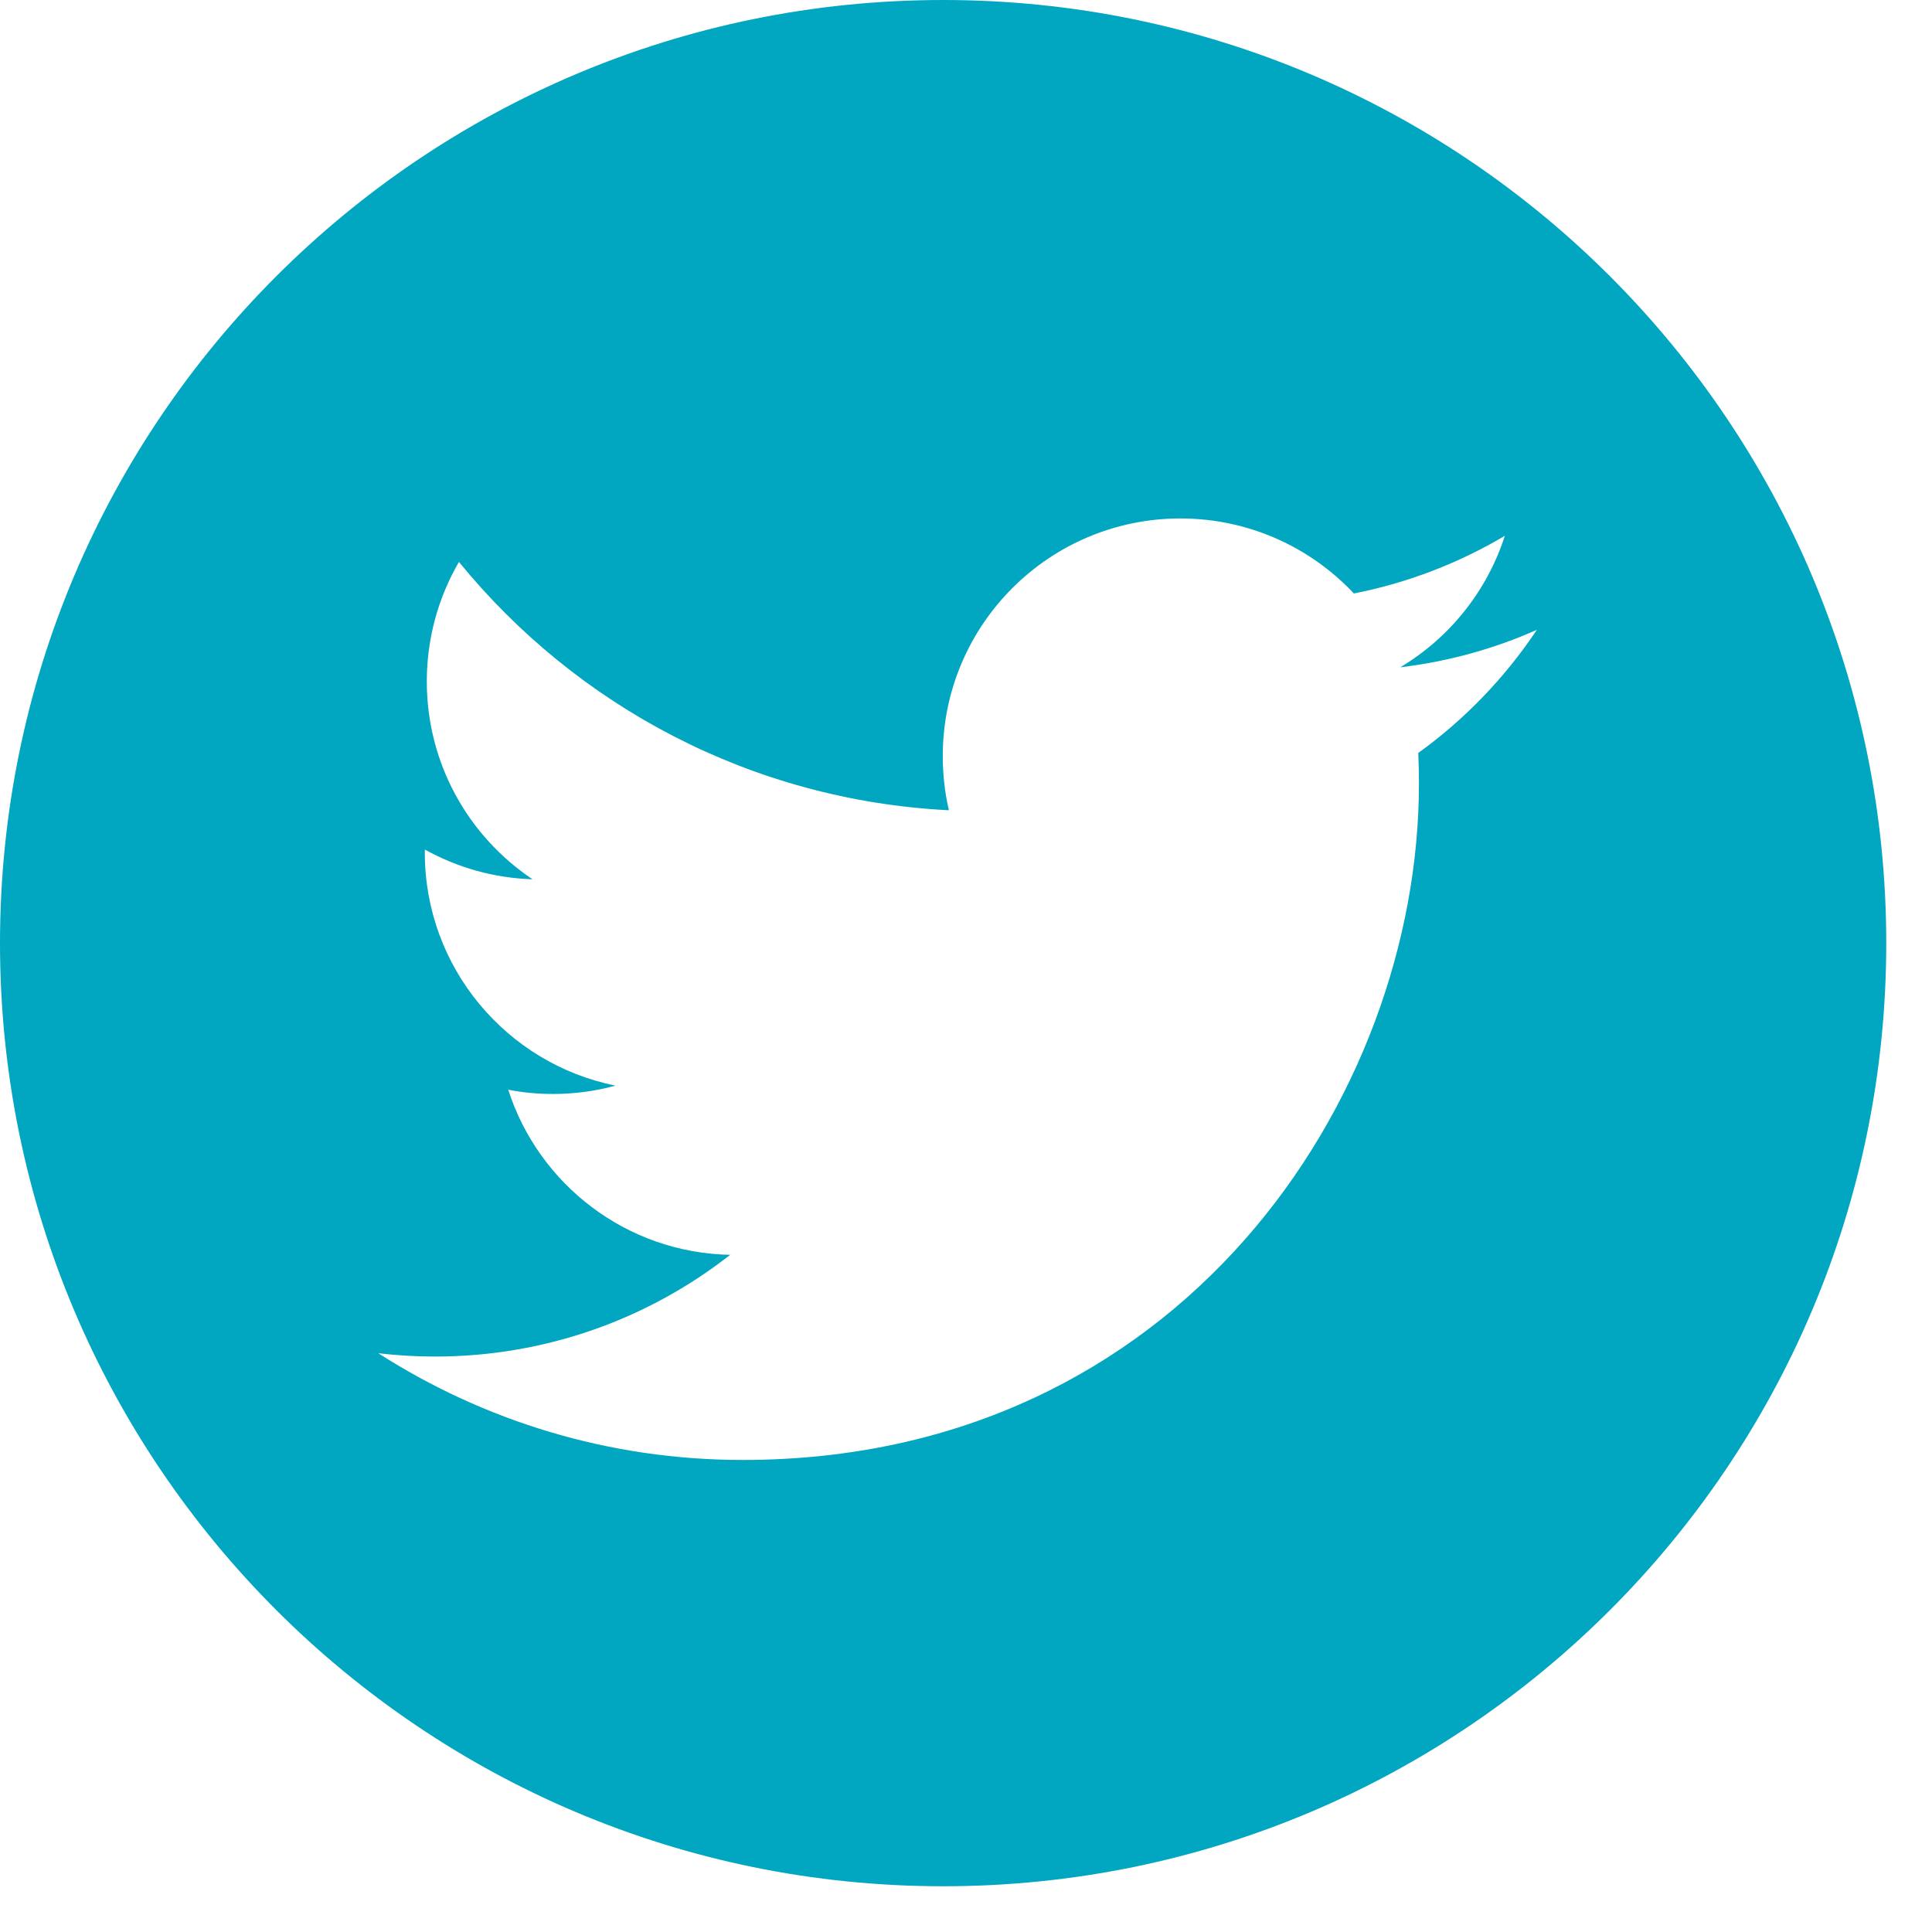 <?xml version="1.0" encoding="UTF-8" standalone="no"?>
<svg width="34px" height="34px" viewBox="0 0 34 34" version="1.1" xmlns="http://www.w3.org/2000/svg" xmlns:xlink="http://www.w3.org/1999/xlink">
    <!-- Generator: Sketch 39.1 (31720) - http://www.bohemiancoding.com/sketch -->
    <title>Shape</title>
    <desc>Created with Sketch.</desc>
    <defs></defs>
    <g id="web-site" stroke="none" stroke-width="1" fill="none" fill-rule="evenodd">
        <g id="registrazione" transform="translate(-385, -618)" fill="#01A6C1">
            <g id="Group" transform="translate(164, 270)">
                <g id="social" transform="translate(221, 348)">
                    <path d="M16.598,0 C7.431,0 0,7.433 0,16.598 C0,25.765 7.431,33.195 16.598,33.195 C25.765,33.195 33.195,25.765 33.195,16.598 C33.195,7.433 25.764,0 16.598,0 L16.598,0 Z M24.959,13.251 C24.967,13.431 24.971,13.611 24.971,13.793 C24.971,19.32 20.764,25.693 13.07,25.693 C10.708,25.693 8.509,25.001 6.658,23.815 C6.986,23.853 7.318,23.873 7.656,23.873 C9.616,23.873 11.419,23.204 12.85,22.083 C11.02,22.048 9.476,20.838 8.944,19.177 C9.199,19.227 9.461,19.252 9.73,19.252 C10.112,19.252 10.481,19.202 10.832,19.105 C8.918,18.721 7.476,17.029 7.476,15.005 C7.476,14.986 7.476,14.969 7.477,14.951 C8.041,15.264 8.686,15.452 9.372,15.474 C8.249,14.723 7.511,13.444 7.511,11.992 C7.511,11.226 7.717,10.507 8.077,9.889 C10.14,12.42 13.222,14.085 16.699,14.259 C16.628,13.954 16.591,13.634 16.591,13.306 C16.591,10.997 18.463,9.124 20.774,9.124 C21.977,9.124 23.063,9.632 23.826,10.444 C24.779,10.257 25.675,9.908 26.483,9.429 C26.169,10.406 25.507,11.226 24.643,11.743 C25.49,11.642 26.296,11.417 27.046,11.084 C26.486,11.925 25.776,12.662 24.959,13.251 L24.959,13.251 Z" id="Shape"></path>
                </g>
            </g>
        </g>
    </g>
</svg>
